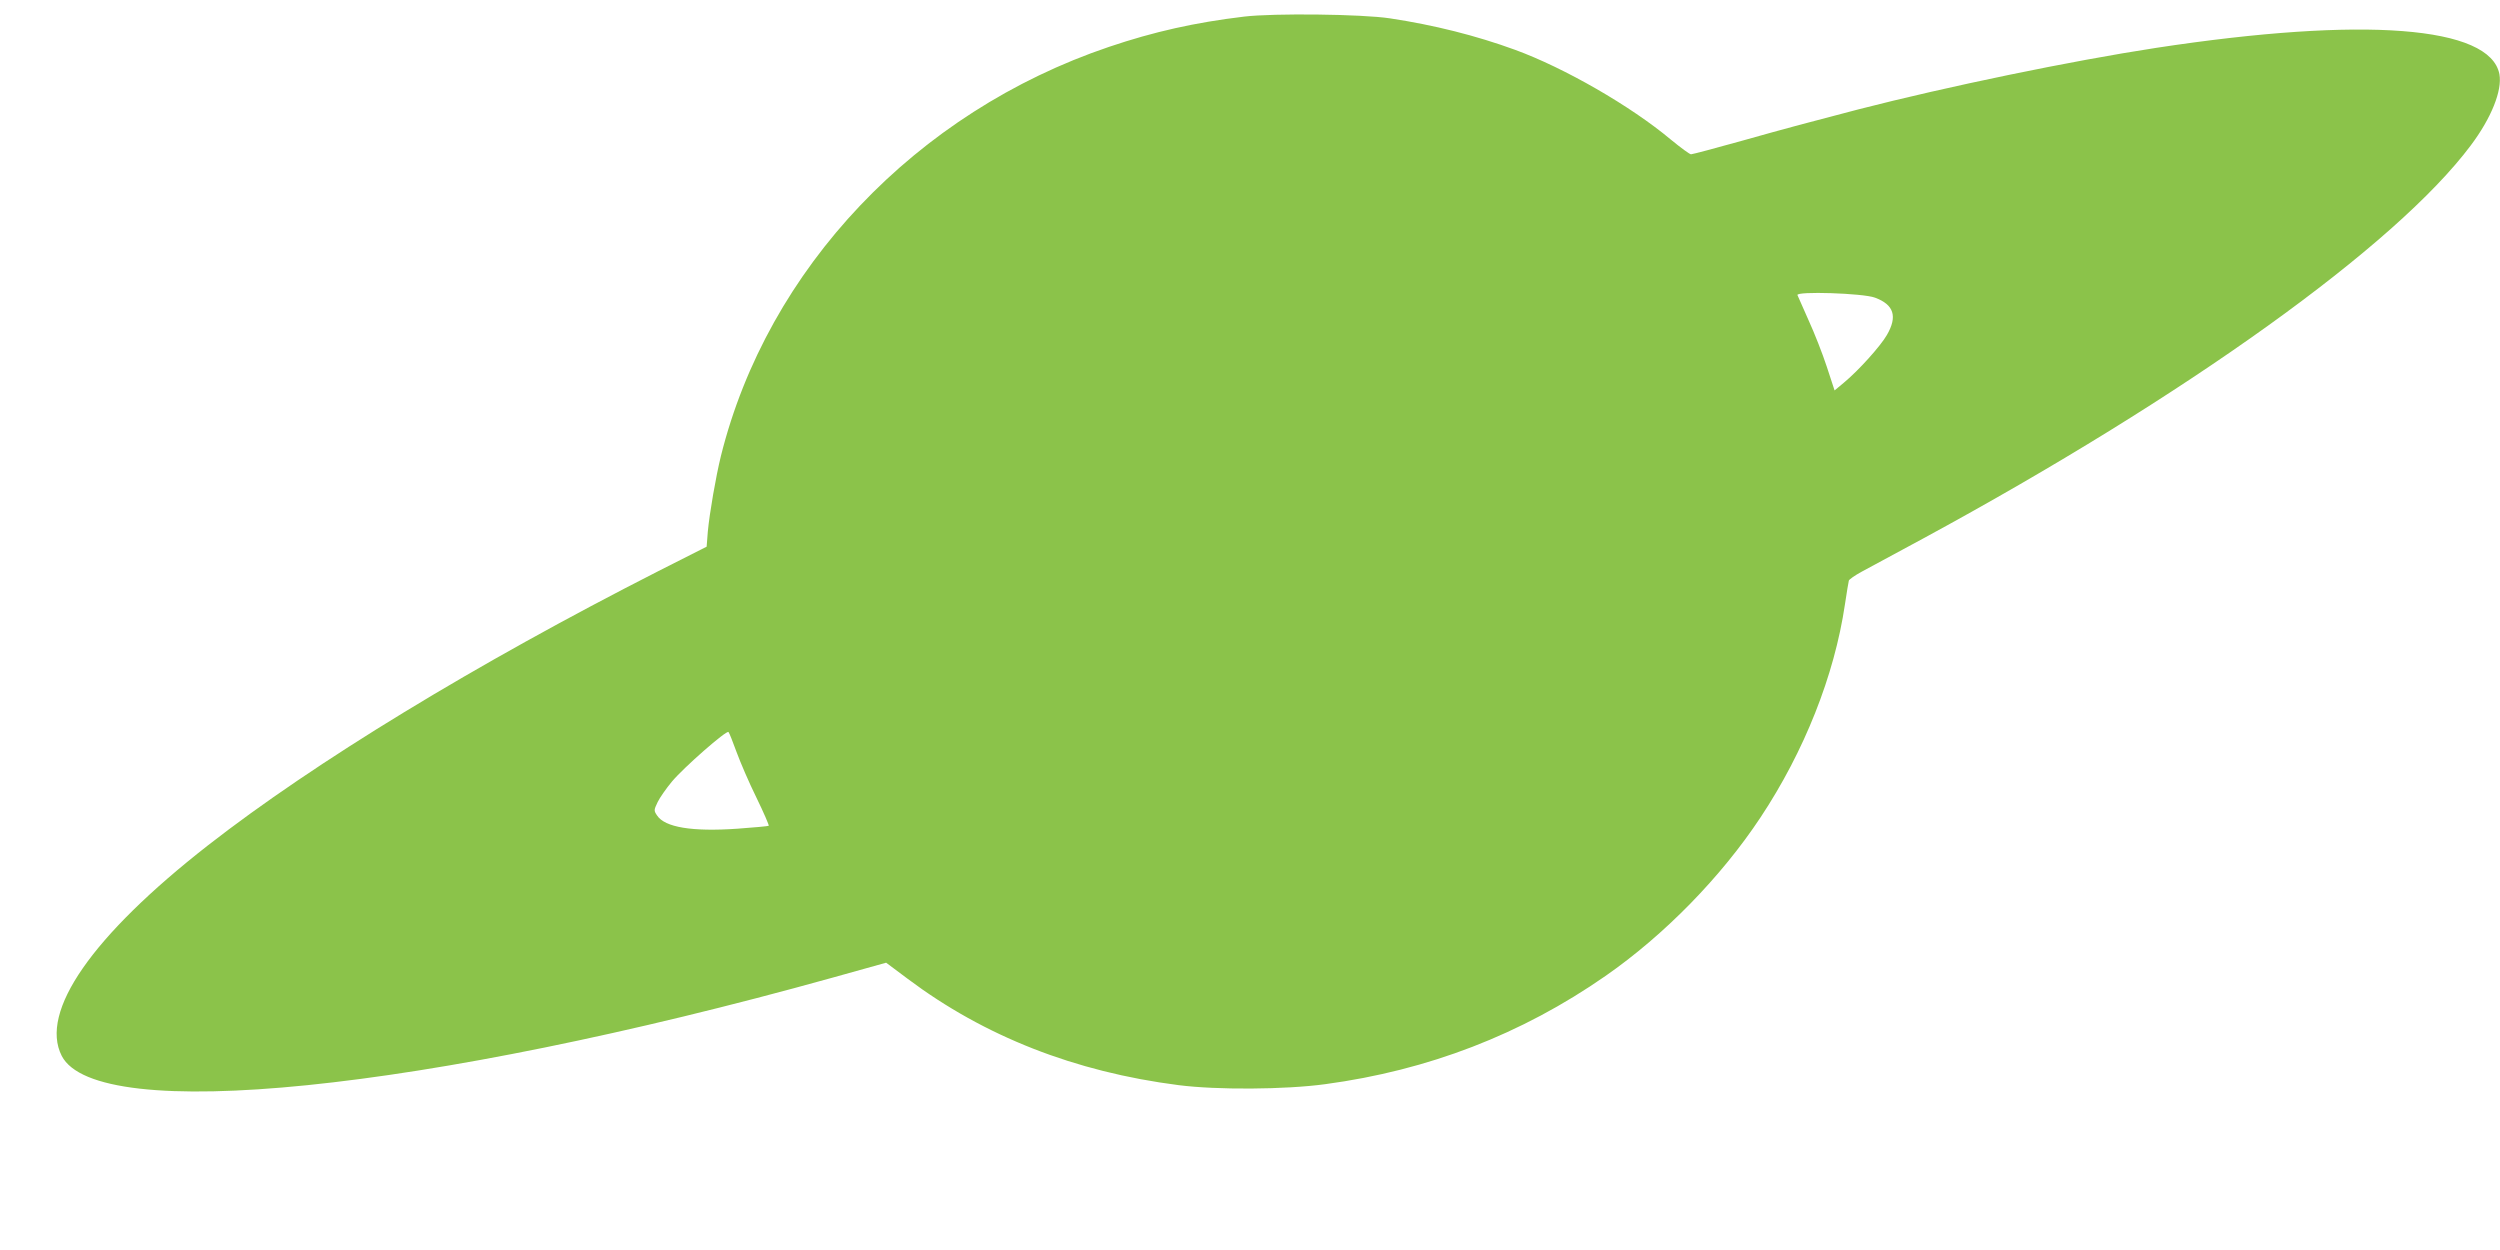 <?xml version="1.0" standalone="no"?>
<!DOCTYPE svg PUBLIC "-//W3C//DTD SVG 20010904//EN"
 "http://www.w3.org/TR/2001/REC-SVG-20010904/DTD/svg10.dtd">
<svg version="1.0" xmlns="http://www.w3.org/2000/svg"
 width="1280pt" height="640pt" viewBox="0 0 1280 640"
 preserveAspectRatio="xMidYMid meet">
<g transform="translate(0,640) scale(0.1,-0.1)"
fill="#8bc34a" stroke="none">
<path d="M6370 6315 c-251 -30 -461 -77 -692 -155 -988 -334 -1748 -1135
-1987 -2095 -26 -106 -58 -291 -67 -387 l-6 -77 -247 -125 c-937 -477 -1761
-979 -2306 -1404 -594 -464 -864 -852 -749 -1078 181 -352 1854 -182 3945 400
l276 77 111 -83 c392 -294 855 -476 1387 -544 196 -25 544 -23 750 5 528 71
1005 255 1435 554 302 210 592 507 794 812 224 338 378 726 432 1090 9 60 18
115 20 122 1 6 31 27 66 46 35 19 176 95 313 169 1350 732 2421 1500 2805
2013 106 141 162 282 147 365 -47 247 -694 297 -1757 135 -437 -67 -1070 -198
-1525 -315 -238 -62 -374 -98 -597 -161 -136 -38 -253 -69 -260 -69 -7 0 -53
34 -103 75 -205 172 -546 368 -798 460 -200 73 -415 127 -640 161 -144 22
-596 27 -747 9z m3230 -1439 c97 -36 116 -96 61 -191 -32 -56 -145 -182 -220
-244 l-48 -40 -40 122 c-22 67 -64 174 -93 237 -28 63 -54 121 -57 129 -9 21
336 10 397 -13z m-5829 -2326 c19 -52 64 -157 102 -234 37 -76 65 -141 63
-144 -3 -2 -75 -9 -161 -15 -232 -16 -371 7 -411 68 -17 25 -16 28 3 68 11 23
44 70 73 105 60 72 281 266 290 254 4 -4 22 -50 41 -102z"/>
</g>
</svg>
